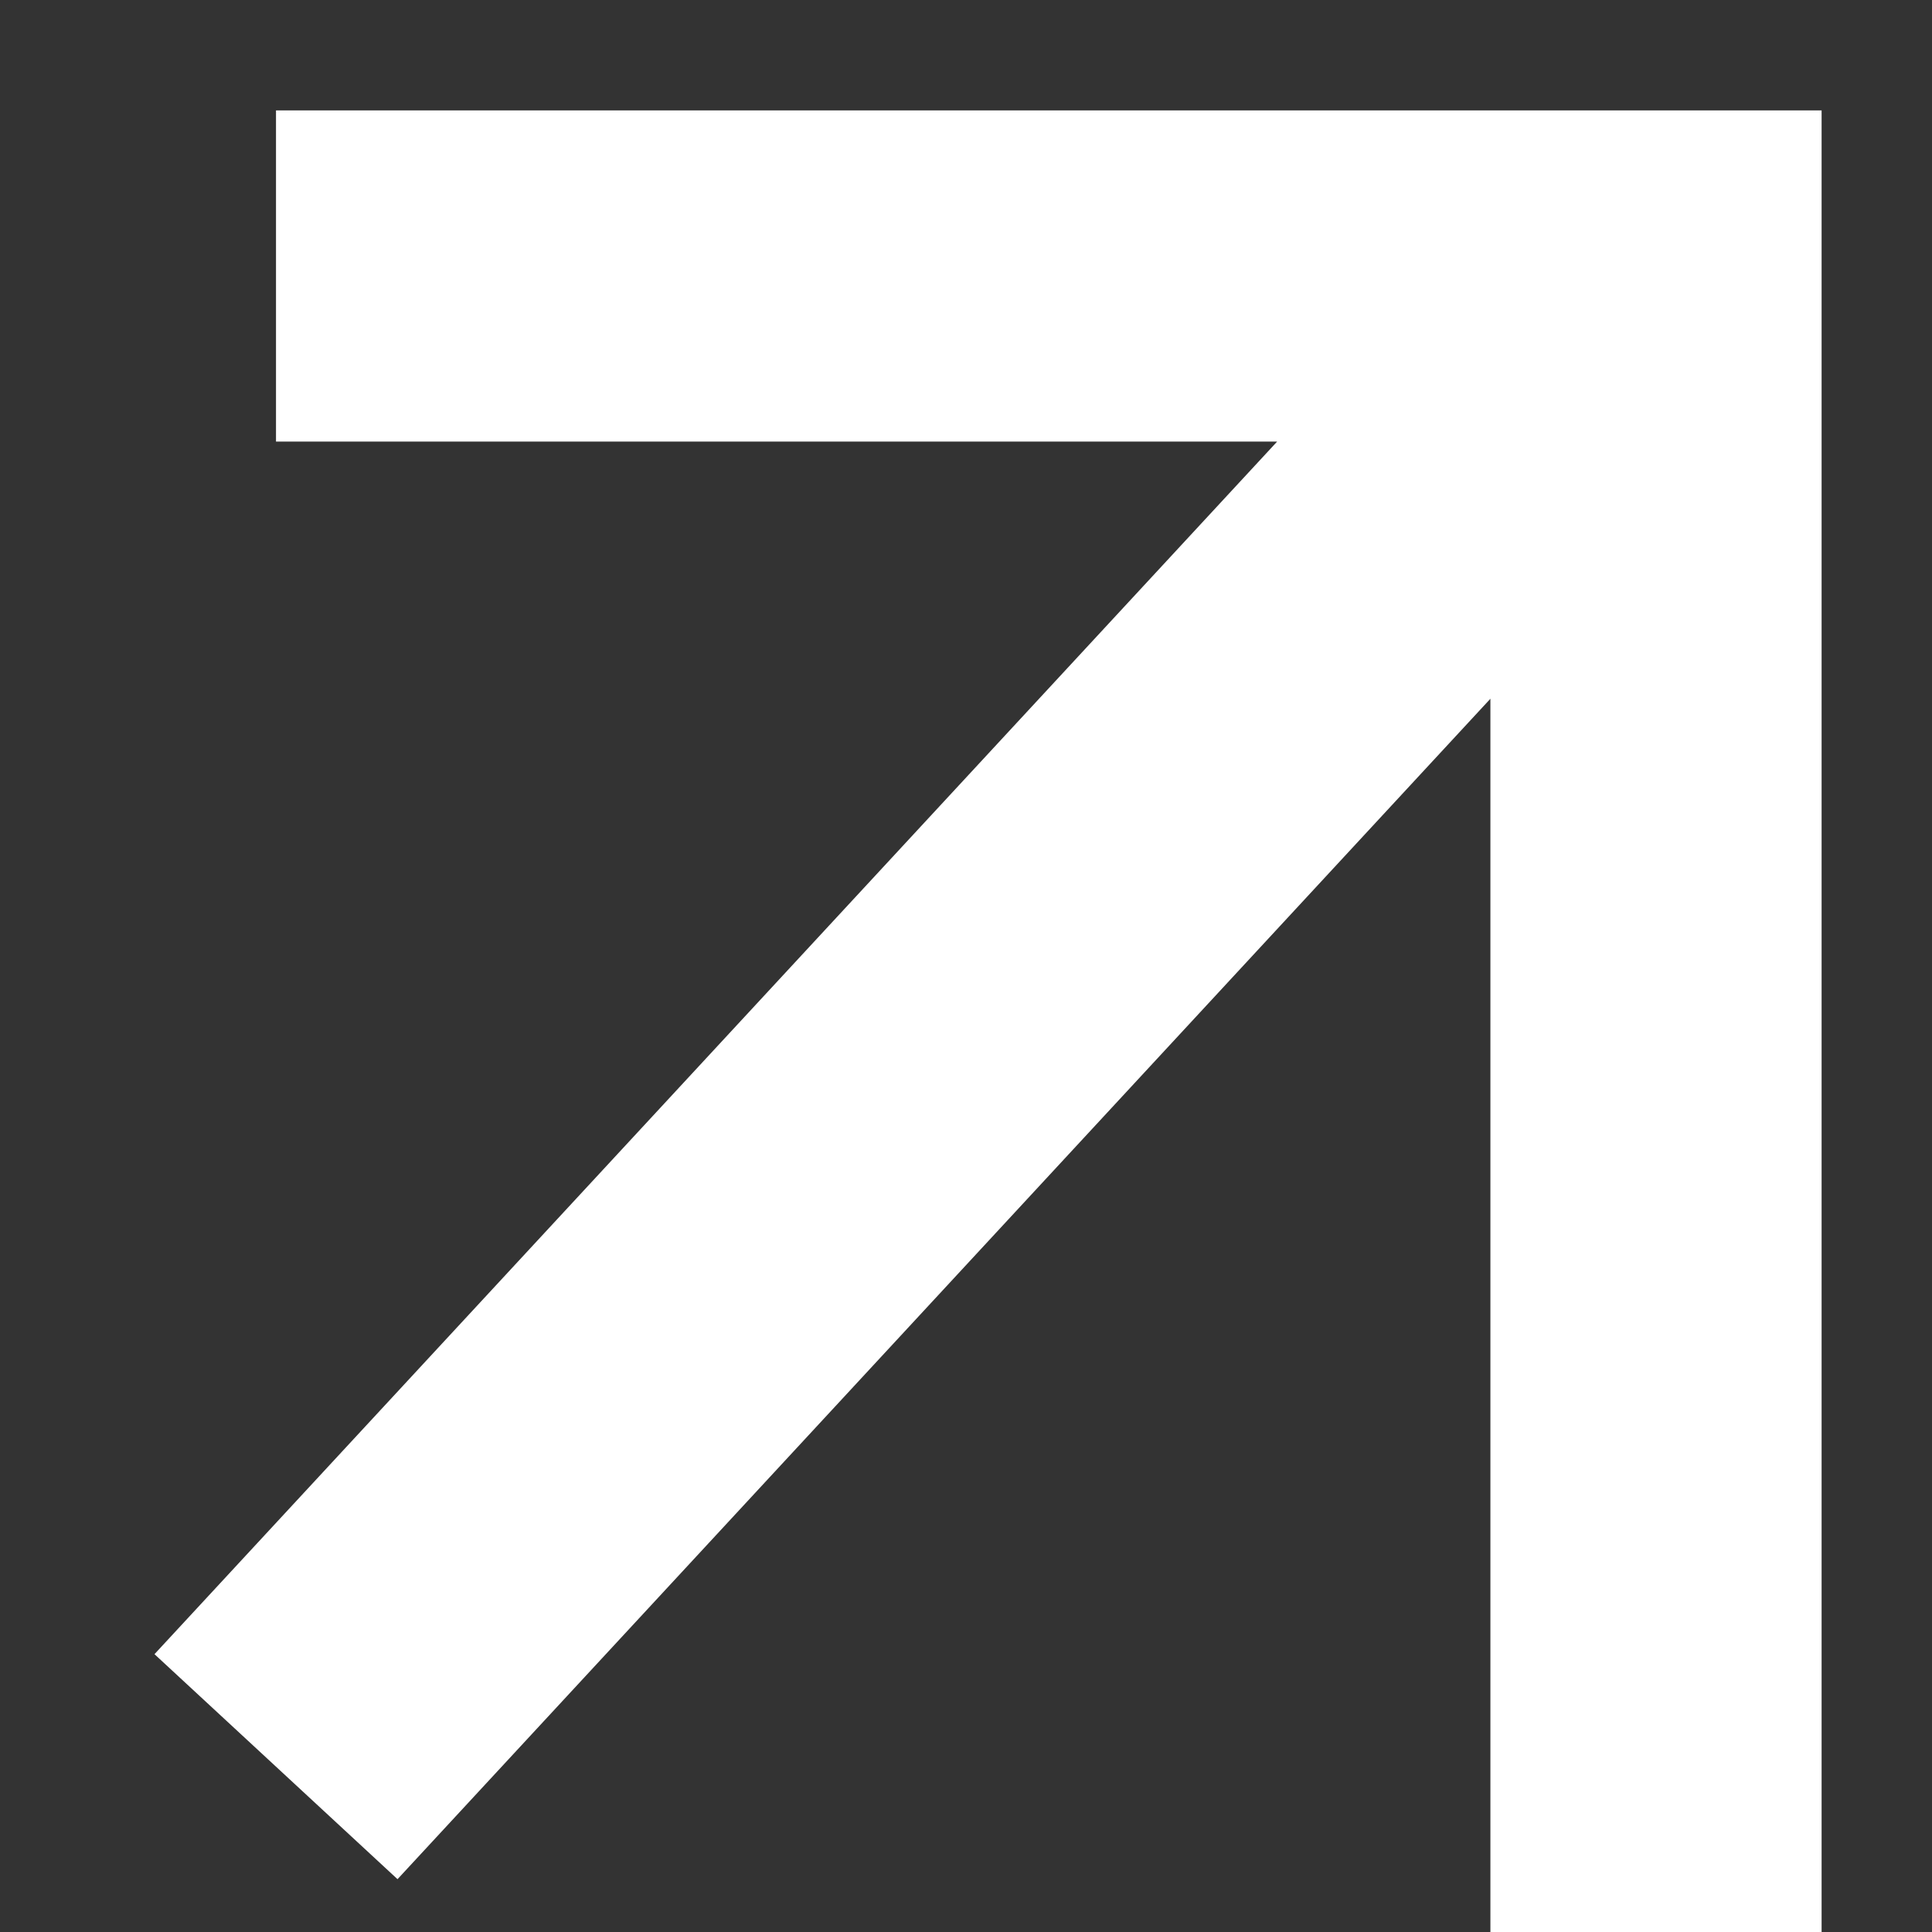 <?xml version="1.0" encoding="UTF-8"?> <svg xmlns="http://www.w3.org/2000/svg" width="7" height="7" viewBox="0 0 7 7" fill="none"><rect x="0" y="0" width="7" height="7" fill="#333333" stroke="none"/><path d="M1 6.401L5.444 1.601M1 1H6V7" stroke="white" stroke-width="1.2"></path></svg> 